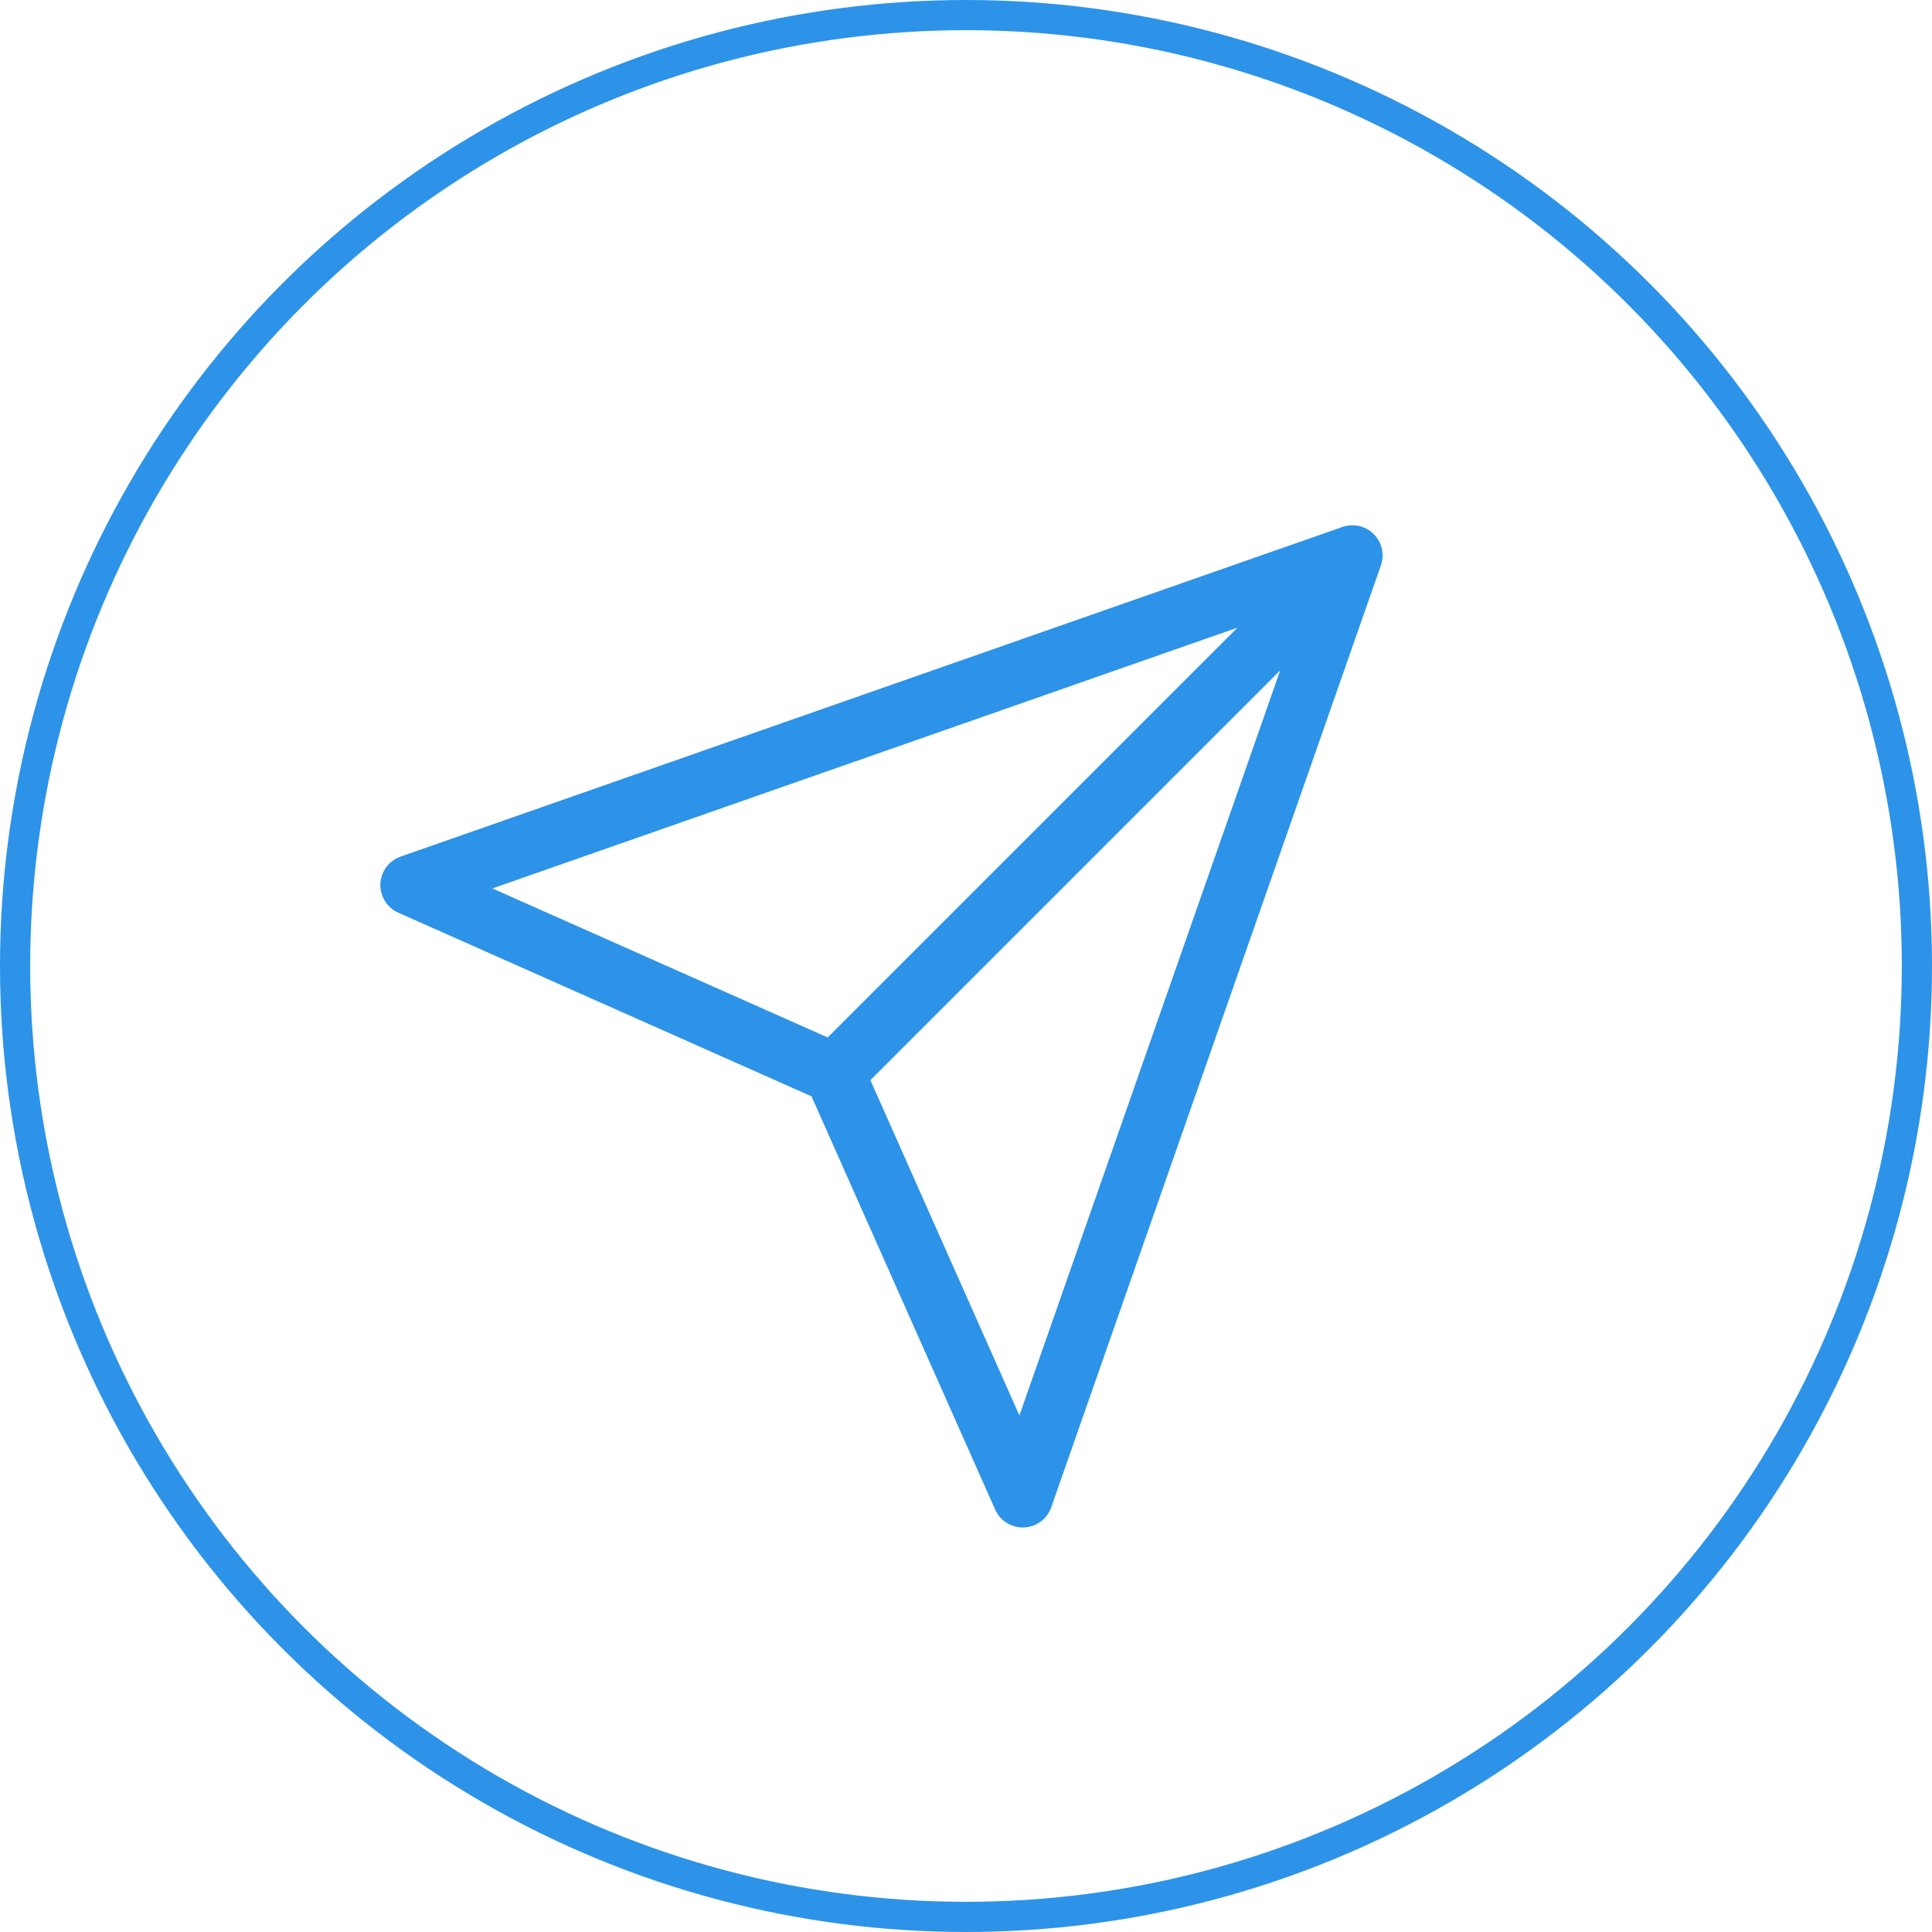 <?xml version="1.0" encoding="UTF-8"?> <svg xmlns="http://www.w3.org/2000/svg" width="320" height="320" viewBox="0 0 320 320" fill="none"> <circle cx="160" cy="160" r="157.5" stroke="#2D93E8" stroke-width="5"></circle> <path d="M224 92L138.2 177.8M224 92L169.4 248L138.2 177.8M224 92L68 146.6L138.2 177.8" stroke="#2D93E8" stroke-width="10" stroke-linecap="round" stroke-linejoin="round"></path> </svg> 